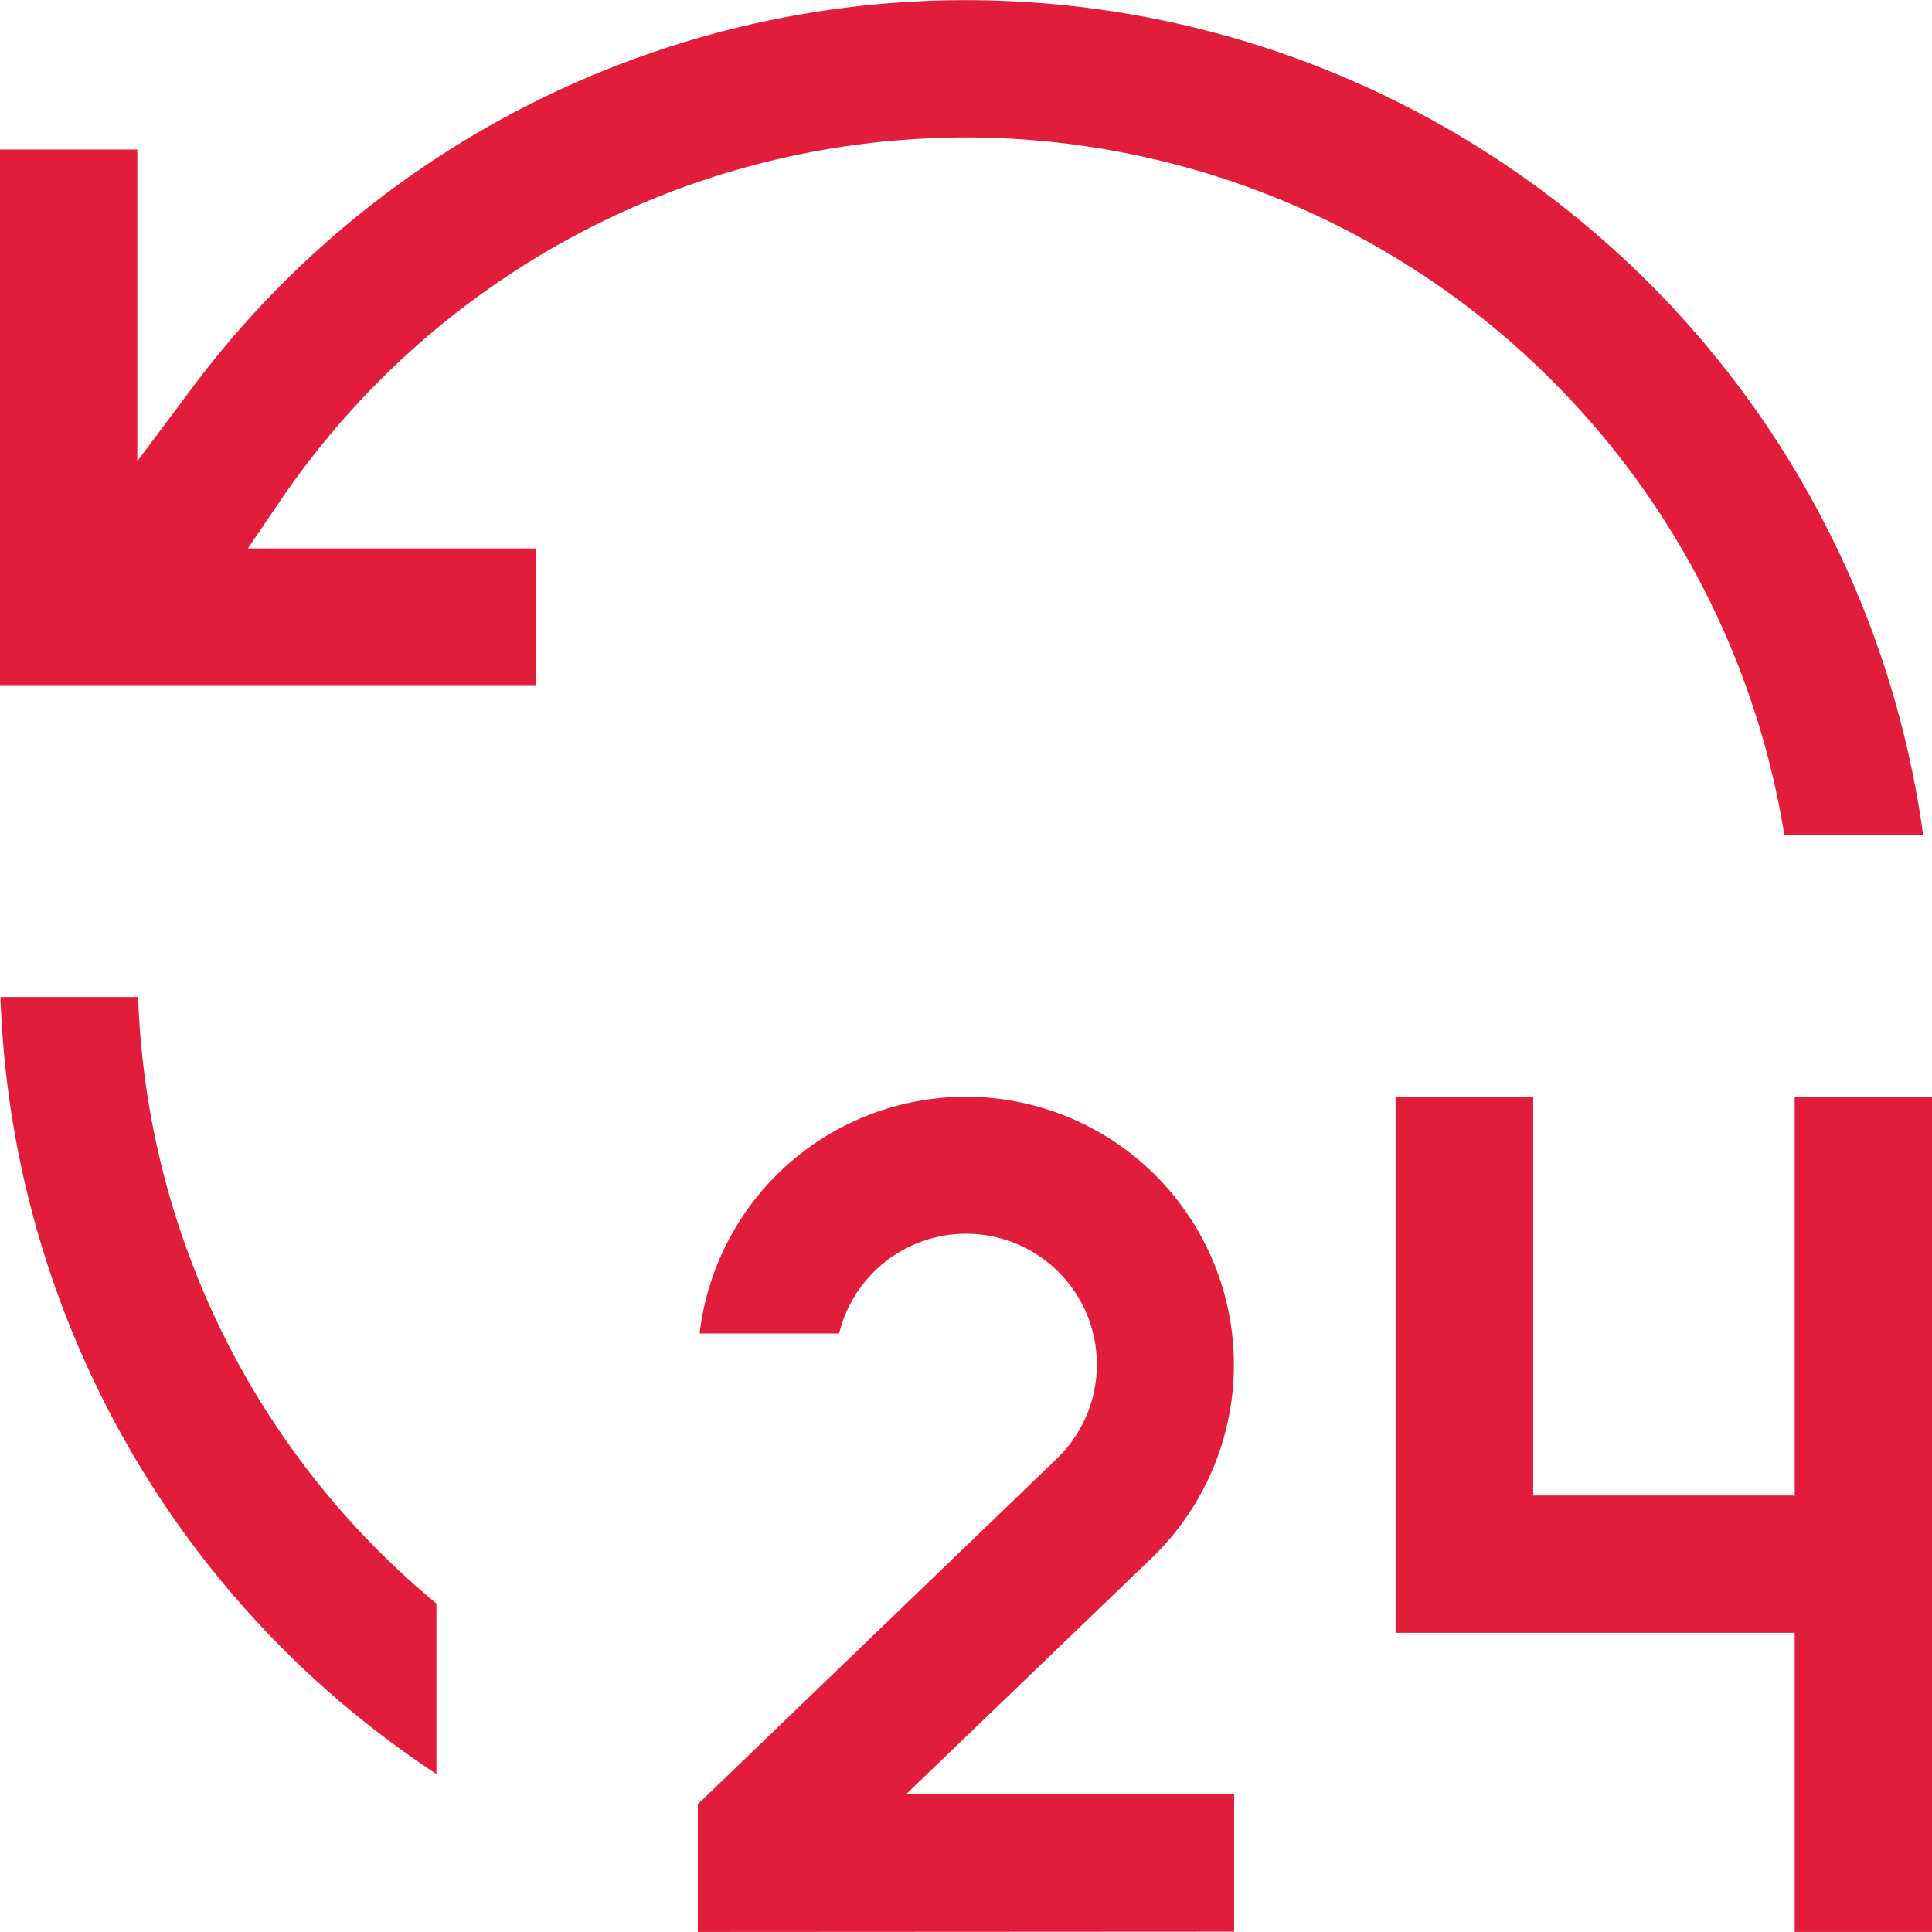<?xml version="1.0" encoding="UTF-8"?>
<svg xmlns="http://www.w3.org/2000/svg" xmlns:xlink="http://www.w3.org/1999/xlink" width="32.671" height="32.671" viewBox="0 0 32.671 32.671">
  <defs>
    <clipPath id="clip-path">
      <rect id="Rechteck_159" data-name="Rechteck 159" width="32.671" height="32.671" transform="translate(0 0)" fill="none"></rect>
    </clipPath>
  </defs>
  <g id="Gruppe_165" data-name="Gruppe 165" transform="translate(-922.116 -3647.906)">
    <g id="Gruppe_191" data-name="Gruppe 191" transform="translate(922.116 3647.905)">
      <g id="Gruppe_187" data-name="Gruppe 187" clip-path="url(#clip-path)">
        <path id="Pfad_165" data-name="Pfad 165" d="M30.349,32.671V27.613H23.6V18.547h2.327v6.744h4.422V18.547h2.322V32.671Zm-18.549,0V30.512l6.066-5.839A2.211,2.211,0,1,0,14.19,22.55H11.831a4.533,4.533,0,1,1,7.648,3.794l-4.158,4H20.87v2.322ZM7.38,30A16.376,16.376,0,0,1,.008,16.861H2.336A13.913,13.913,0,0,0,7.38,27.117ZM30.175,14.125a14.031,14.031,0,0,0-13.822-11.8,14.241,14.241,0,0,0-1.772.111A14.021,14.021,0,0,0,4.749,8.455l-.558.82H9.067V11.6H0V2.529H2.322V7.8l.945-1.263a16.337,16.337,0,0,1,29.255,7.591Z" fill="#e21d3c"></path>
      </g>
    </g>
  </g>
</svg>
